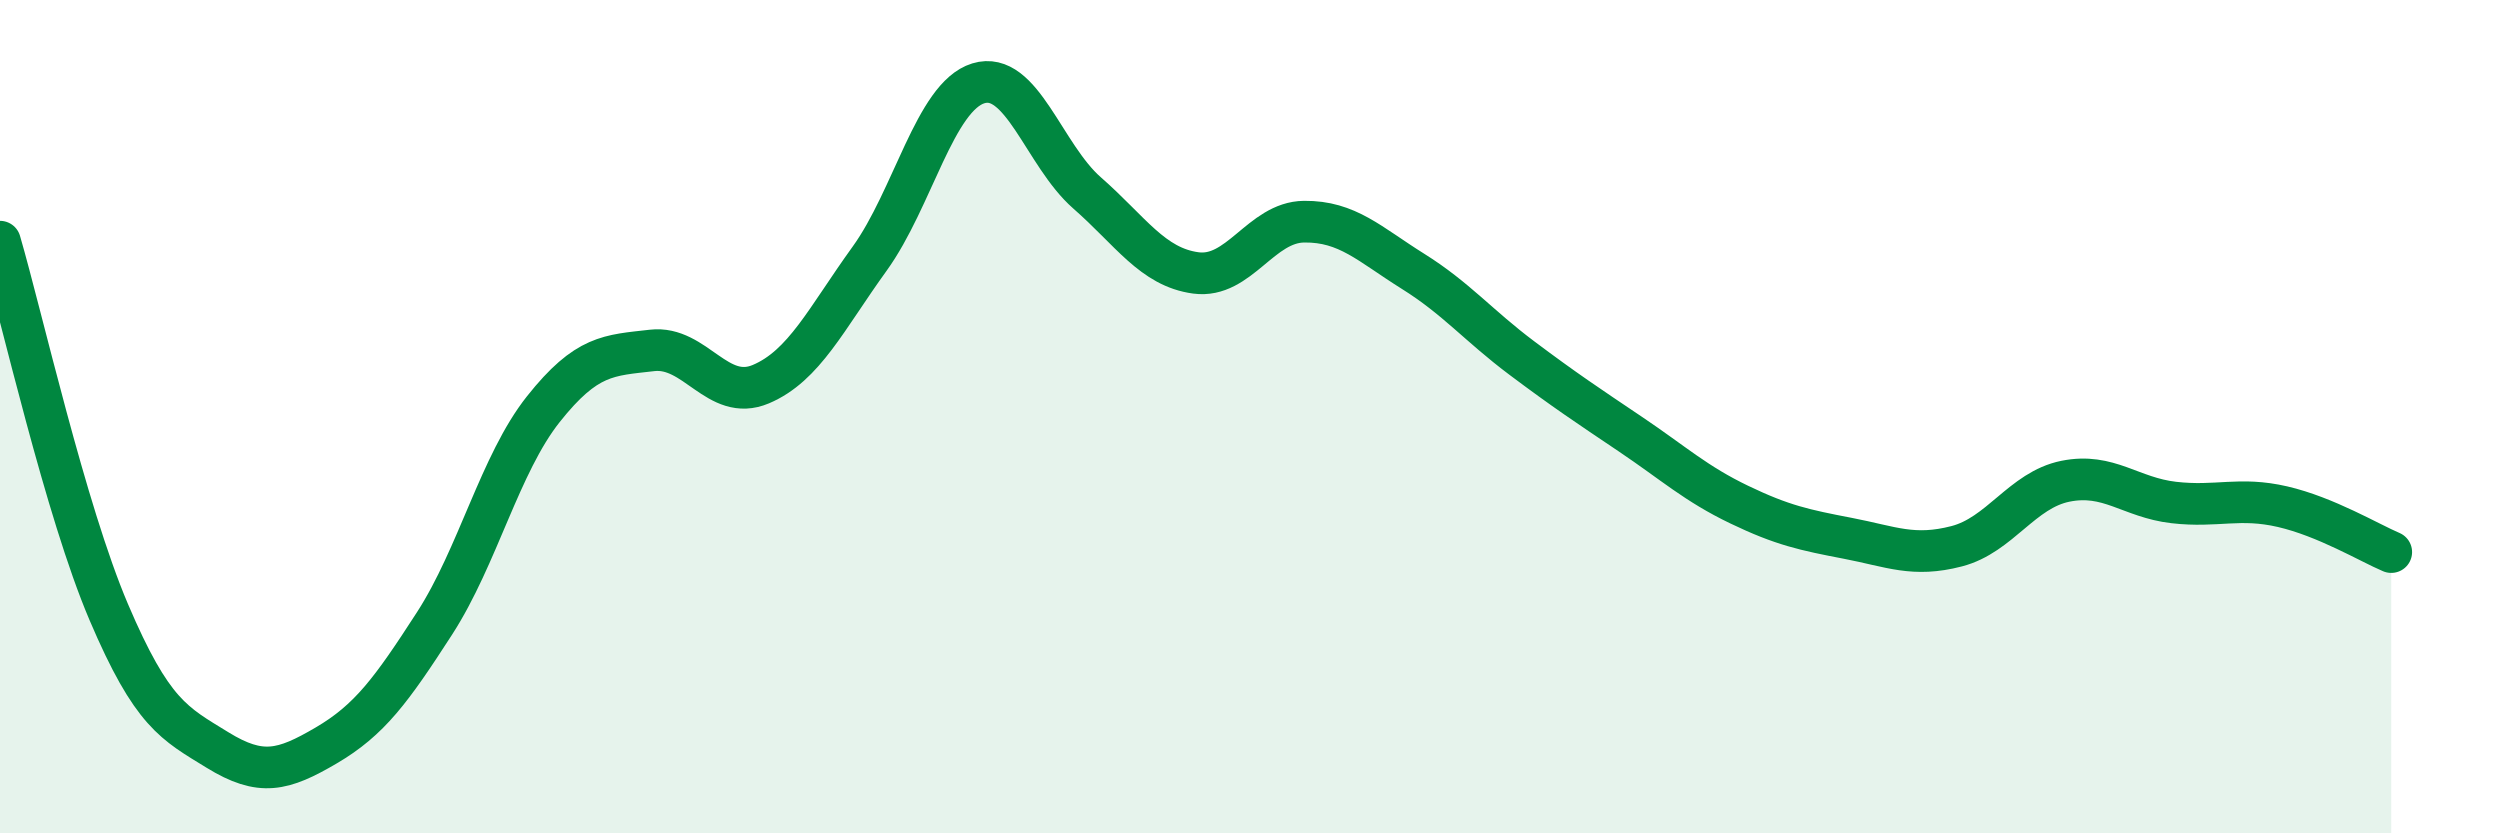 
    <svg width="60" height="20" viewBox="0 0 60 20" xmlns="http://www.w3.org/2000/svg">
      <path
        d="M 0,5.8 C 0.52,7.58 1.57,12.25 2.61,14.69 C 3.65,17.13 4.18,17.36 5.22,18 C 6.26,18.64 6.79,18.5 7.83,17.89 C 8.87,17.28 9.39,16.57 10.43,14.96 C 11.47,13.35 12,11.13 13.04,9.82 C 14.08,8.51 14.61,8.53 15.65,8.41 C 16.69,8.29 17.22,9.66 18.26,9.22 C 19.3,8.78 19.83,7.65 20.87,6.21 C 21.91,4.77 22.44,2.32 23.48,2 C 24.52,1.68 25.05,3.72 26.09,4.63 C 27.13,5.54 27.66,6.41 28.7,6.55 C 29.74,6.69 30.26,5.33 31.3,5.32 C 32.34,5.31 32.87,5.86 33.91,6.51 C 34.95,7.16 35.48,7.81 36.52,8.59 C 37.56,9.37 38.09,9.72 39.13,10.42 C 40.17,11.12 40.7,11.61 41.74,12.11 C 42.78,12.61 43.31,12.72 44.35,12.92 C 45.39,13.12 45.92,13.38 46.96,13.11 C 48,12.84 48.53,11.76 49.57,11.55 C 50.61,11.34 51.13,11.94 52.17,12.06 C 53.21,12.18 53.74,11.92 54.78,12.16 C 55.82,12.4 56.87,13.03 57.39,13.25L57.39 20L0 20Z"
        fill="#008740"
        opacity="0.1"
        stroke-linecap="round"
        stroke-linejoin="round"
      />
      <path
        d="M 0,5.8 C 0.52,7.58 1.57,12.25 2.61,14.69 C 3.65,17.13 4.18,17.36 5.22,18 C 6.26,18.64 6.79,18.5 7.83,17.89 C 8.87,17.28 9.39,16.57 10.43,14.96 C 11.47,13.35 12,11.13 13.04,9.82 C 14.08,8.51 14.61,8.53 15.65,8.41 C 16.69,8.29 17.22,9.66 18.26,9.22 C 19.3,8.78 19.83,7.65 20.87,6.21 C 21.91,4.77 22.44,2.32 23.48,2 C 24.52,1.68 25.05,3.72 26.09,4.63 C 27.13,5.54 27.66,6.41 28.7,6.55 C 29.74,6.69 30.26,5.33 31.3,5.32 C 32.34,5.31 32.87,5.86 33.91,6.51 C 34.95,7.16 35.48,7.81 36.52,8.59 C 37.56,9.37 38.09,9.72 39.13,10.42 C 40.17,11.12 40.7,11.61 41.74,12.11 C 42.78,12.61 43.31,12.72 44.35,12.92 C 45.39,13.12 45.92,13.38 46.96,13.11 C 48,12.84 48.53,11.76 49.57,11.55 C 50.61,11.34 51.13,11.94 52.17,12.06 C 53.21,12.18 53.74,11.92 54.78,12.16 C 55.82,12.4 56.87,13.03 57.39,13.25"
        stroke="#008740"
        stroke-width="1"
        fill="none"
        stroke-linecap="round"
        stroke-linejoin="round"
      />
    </svg>
  